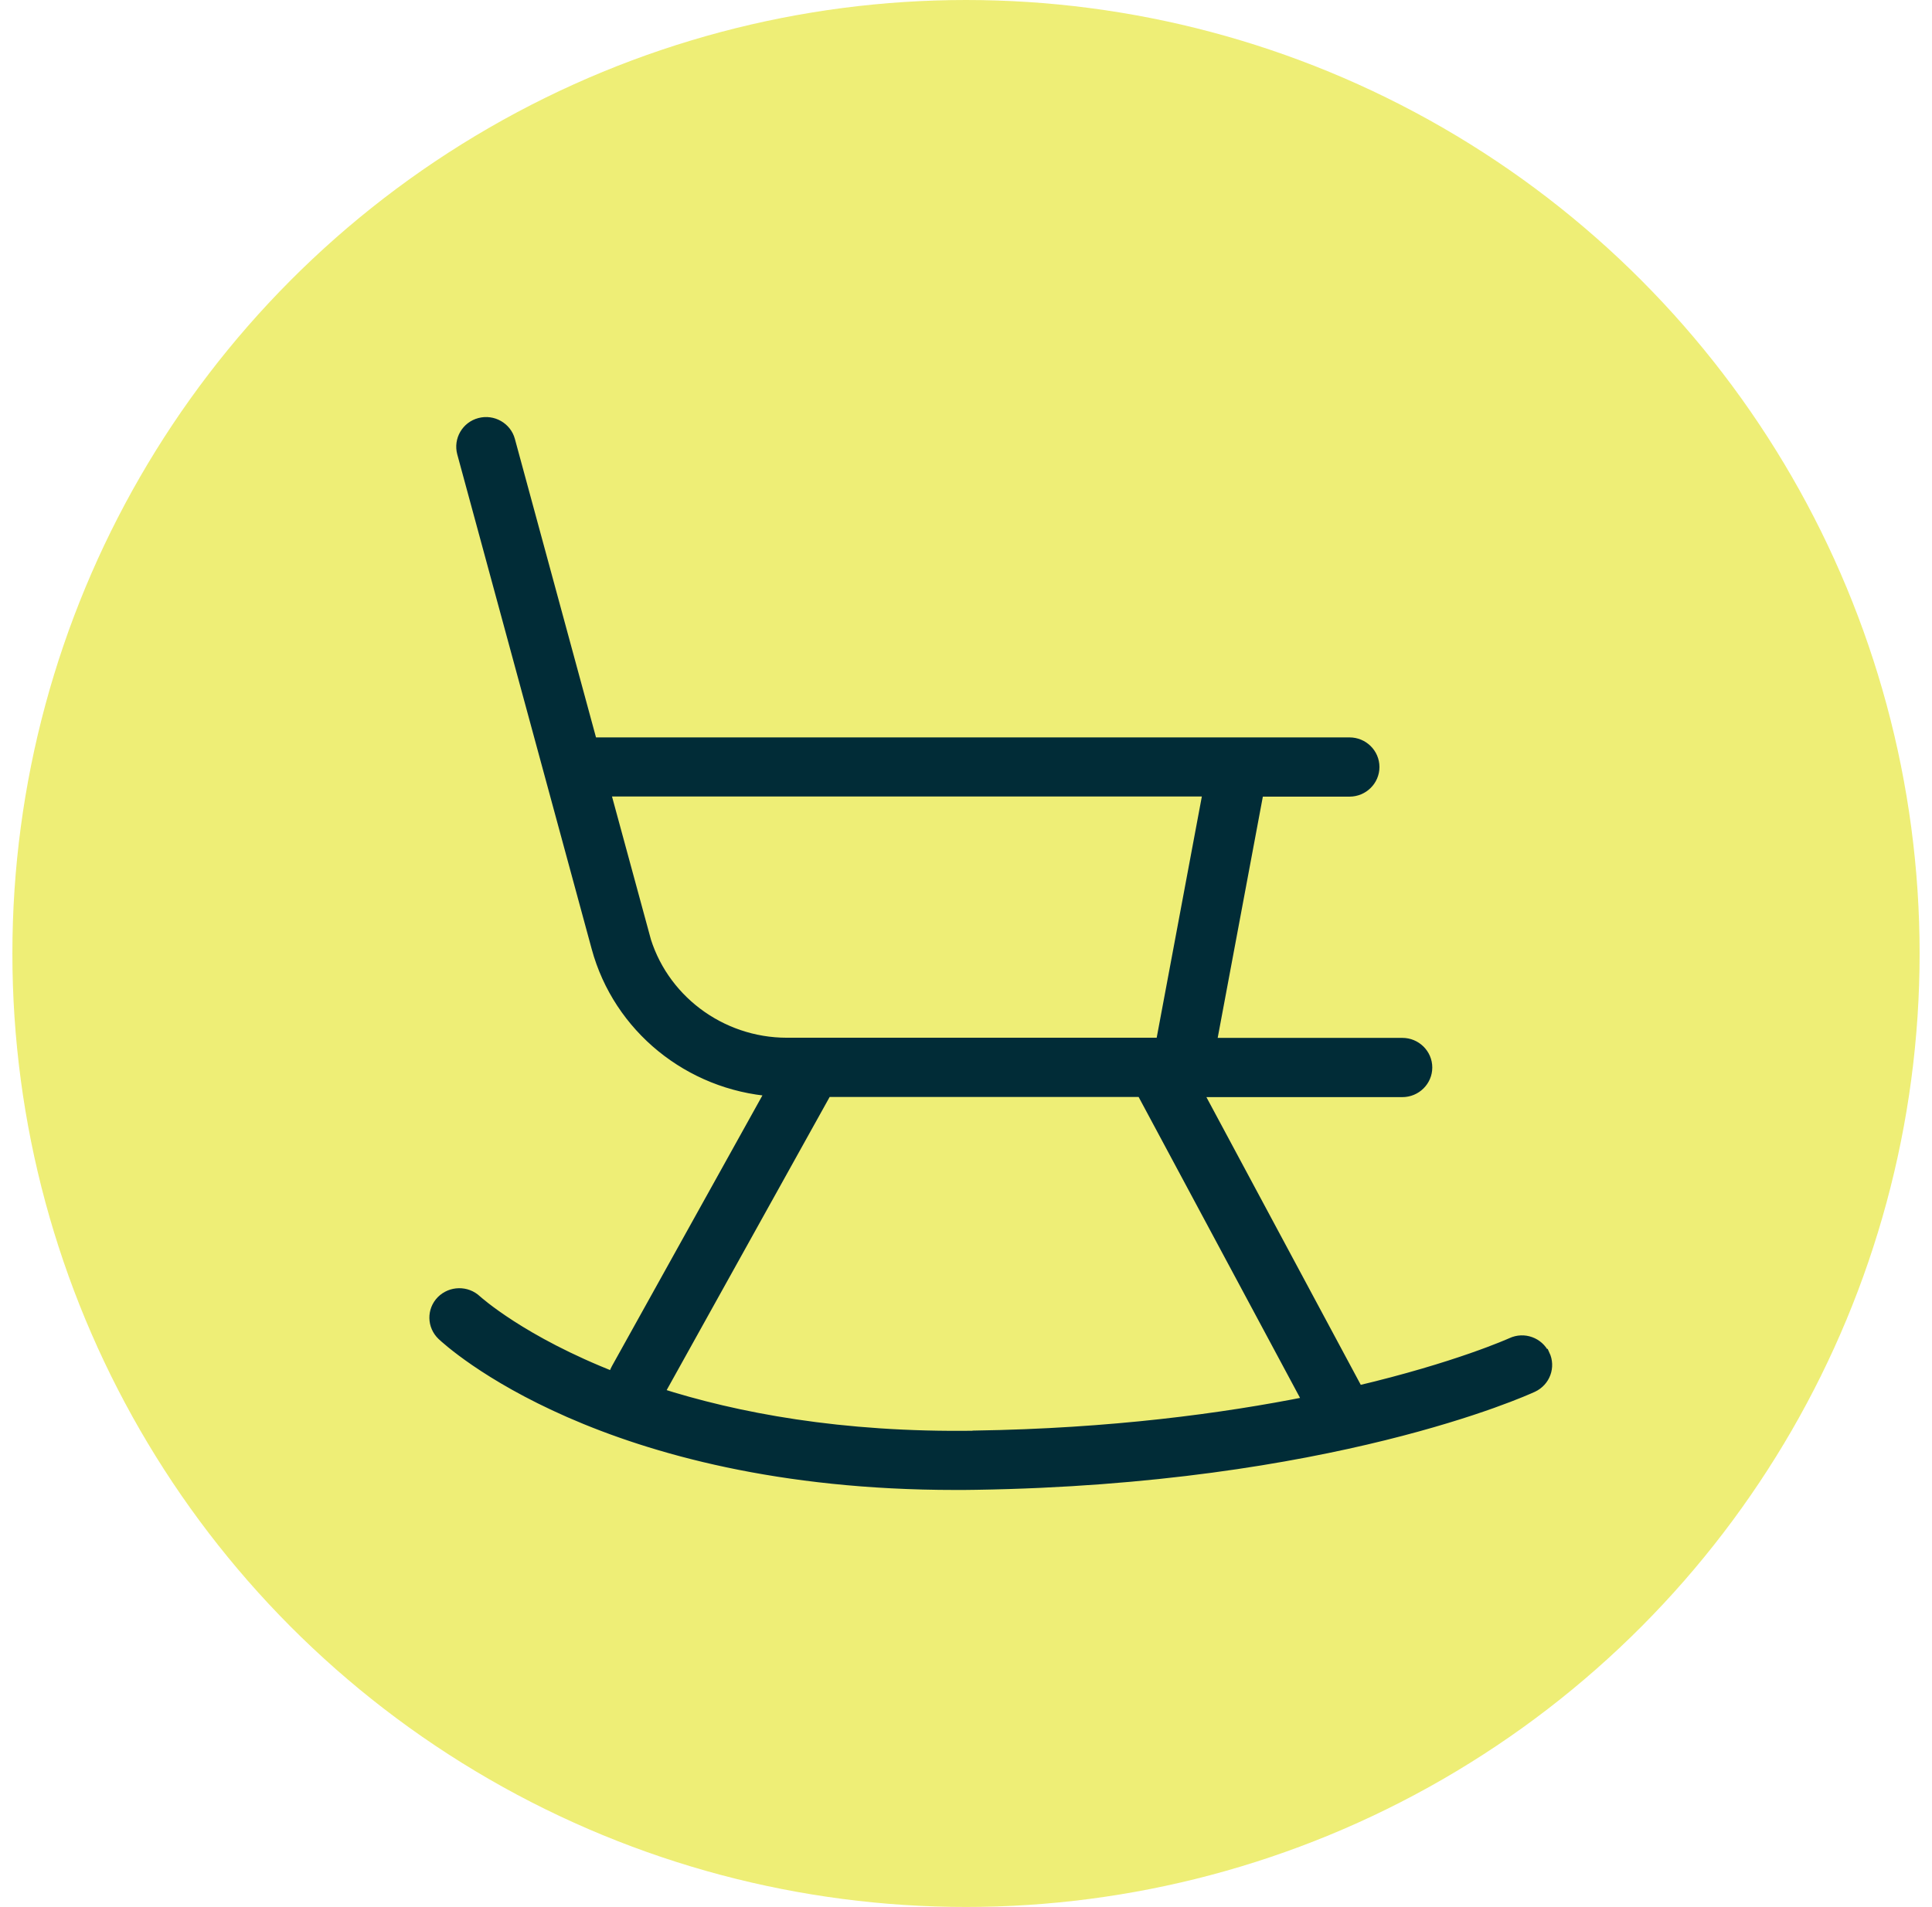<svg width="78" height="77" viewBox="0 0 78 77" fill="none" xmlns="http://www.w3.org/2000/svg">
<circle cx="39" cy="38.5" r="38.5" fill="#EEEE76"/>
<path d="M62.313 54.716C62.086 54.243 61.52 54.036 61.041 54.261C60.998 54.279 58.841 55.255 54.803 56.207C54.803 56.207 54.803 56.201 54.803 56.195L48.288 44.05H56.616C57.145 44.05 57.575 43.625 57.575 43.104C57.575 42.583 57.145 42.158 56.616 42.158H48.86L50.777 31.917H54.483C55.012 31.917 55.442 31.492 55.442 30.971C55.442 30.449 55.012 30.025 54.483 30.025H23.889C23.889 30.025 23.877 30.025 23.871 30.025L20.546 17.789C20.411 17.285 19.882 16.988 19.378 17.122C18.868 17.255 18.567 17.777 18.702 18.28L24.129 38.253C25.002 41.473 27.853 43.771 31.184 44.02L24.922 55.286C24.854 55.407 24.817 55.534 24.811 55.661C21.032 54.188 19.243 52.557 19.206 52.527C18.825 52.169 18.223 52.181 17.854 52.551C17.485 52.927 17.498 53.521 17.879 53.885C18.143 54.133 24.375 59.912 38.566 59.912C38.842 59.912 39.125 59.912 39.408 59.906C53.691 59.682 61.533 56.122 61.864 55.971C62.344 55.746 62.547 55.189 62.325 54.716H62.313ZM25.973 37.762L24.381 31.911H48.823L46.906 42.152H31.768C29.058 42.152 26.667 40.345 25.967 37.762H25.973ZM39.365 58.02C33.944 58.099 29.703 57.293 26.532 56.274C26.55 56.25 26.575 56.225 26.593 56.195L33.348 44.044H46.119L52.867 56.626C49.389 57.323 44.859 57.929 39.371 58.014L39.365 58.02Z" fill="#012C37" stroke="#012C37" stroke-width="0.5"/>
</svg>
